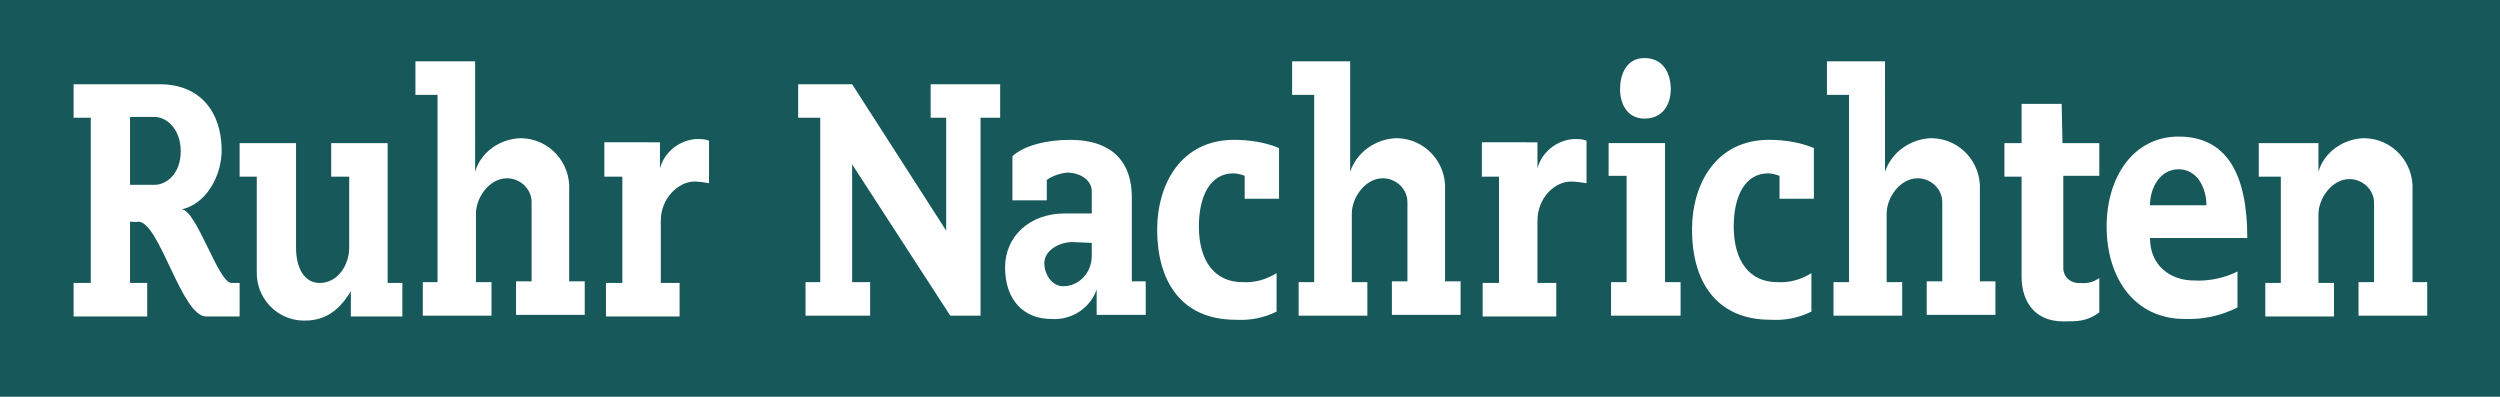 <?xml version="1.0" encoding="utf-8"?>
<!-- Generator: Adobe Illustrator 26.0.3, SVG Export Plug-In . SVG Version: 6.00 Build 0)  -->
<svg version="1.1" id="Layer_1" xmlns="http://www.w3.org/2000/svg" xmlns:xlink="http://www.w3.org/1999/xlink" x="0px" y="0px"
	 viewBox="0 0 305.7 48.5" style="enable-background:new 0 0 305.7 48.5;" xml:space="preserve">
<rect x="0" y="0" width="305.7" height="48.5" fill="#333333" stroke="none"/>
<style type="text/css">
	.st0{opacity:0.54;fill:#007B7D;}
	.st1{fill-rule:evenodd;clip-rule:evenodd;fill:#FFFFFF;}
	.st2{fill:#FFFFFF;}
</style>
<rect class="st0" width="305.7" height="48.5"/>
<path class="st1" d="M262.9,25.1h6.9c0-2.1-1.1-4.4-3.4-4.4S262.9,23,262.9,25.1 M274.8,29.1h-11.9c0,3.4,2.5,5.2,5.4,5.2
	c1.8,0.1,3.7-0.3,5.3-1.1v4.4c-2,1-4.2,1.5-6.5,1.4c-6,0-9.5-4.9-9.5-11.3c0-6.1,3.3-11,8.8-11C272.3,16.7,274.8,21.3,274.8,29.1
	L274.8,29.1z"/>
<path class="st1" d="M15.9,14.4v8.2h3c1.5,0,3.2-1.4,3.2-4.1s-1.7-4.2-3.2-4.2H15.9 M9,10.3h10.5c5.1,0,7.5,3.5,7.6,7.8
	c0.1,3.5-2,6.9-4.9,7.5c1.8,0,4.5,9,6.1,9h1v4.1h-4.1c-3,0-5.7-11.6-8.3-11.6c0,0.1-1,0-1,0v7.5H18v4.1H9v-4.1h2.1V14.4H9V10.3z"/>
<path class="st2" d="M29.3,17.5v4.1h2.1v11.6c-0.1,3.2,2.4,5.9,5.6,6c0,0,0,0,0,0c0.1,0,0.2,0,0.3,0c2.6,0,4.3-1.4,5.6-3.6v3.1h6.3
	v-4.1h-1.8V17.5h-6.9v4.1h2.2v8.7c0,2.1-1.4,4.3-3.6,4.3c-2,0-2.9-2-2.9-4.3V17.5H29.3"/>
<path class="st2" d="M50.8,7.5v4.1h2.7v22.9h-1.8v4.1h8.4v-4.1h-1.9v-8.4c0-1.9,1.6-4.3,3.8-4.3c1.6,0,3,1.3,3,2.9c0,0,0,0,0,0
	c0,0,0,0.1,0,0.1v9.6h-1.9v4.1h8.4v-4.1h-1.9V23.3c0.2-3.4-2.4-6.3-5.8-6.4c-0.1,0-0.1,0-0.2,0c-2.5,0.1-4.8,1.7-5.5,4.1V7.5H50.8"
	/>
<path class="st2" d="M73.9,17.5v4.1h2.2v13h-2v4.1h9v-4.1h-2.3v-7.6c0-2.8,2.2-4.8,4.1-4.8c0.6,0,1.2,0.1,1.8,0.2v-5.2
	c-0.5-0.2-1-0.2-1.5-0.2c-2.1,0.1-4,1.6-4.5,3.6v-3.2H73.9"/>
<polyline class="st2" points="97.6,10.3 97.6,14.4 100.3,14.4 100.3,34.5 98.5,34.5 98.5,38.6 106.4,38.6 106.4,34.5 104.2,34.5 
	104.2,20.1 116.2,38.6 119.9,38.6 119.9,14.4 122.3,14.4 122.3,10.3 113.8,10.3 113.8,14.4 115.7,14.4 115.7,28.2 104.2,10.3 
	97.6,10.3 "/>
<path class="st2" d="M152.2,21.5v2.8h4.2v-6.2c-1.7-0.7-3.6-1-5.5-1c-6.4,0-9.4,5.3-9.4,11c0,6.1,2.8,11,9.6,11c1.7,0.1,3.4-0.2,5-1
	v-4.7c-1.3,0.8-2.7,1.2-4.2,1.1c-3.3,0-5.3-2.5-5.3-6.8c0-3.9,1.5-6.5,4.2-6.5C151.2,21.2,151.7,21.3,152.2,21.5"/>
<path class="st2" d="M158,7.5v4.1h2.7v22.9h-1.9v4.1h8.4v-4.1h-1.9v-8.4c0-1.9,1.6-4.3,3.8-4.3c1.6,0,3,1.3,3,2.9c0,0,0,0,0,0
	c0,0,0,0.1,0,0.1v9.6h-1.9v4.1h8.4v-4.1h-1.9V23.3c0.2-3.4-2.4-6.3-5.8-6.4c0,0,0,0,0,0c-0.1,0-0.1,0-0.2,0
	c-2.5,0.1-4.8,1.7-5.6,4.1V7.5H158"/>
<path class="st2" d="M181.2,17.5v4.1h2.1v13h-2v4.1h9v-4.1h-2.3v-7.6c0-2.8,2.1-4.8,4.1-4.8c0.6,0,1.2,0.1,1.9,0.2v-5.2
	c-0.5-0.2-1-0.2-1.5-0.2c-2.1,0.1-4,1.6-4.5,3.6v-3.2H181.2"/>
<polyline class="st2" points="196.7,17.5 196.7,21.5 198.9,21.5 198.9,34.5 197,34.5 197,38.6 205.5,38.6 205.5,34.5 203.6,34.5 
	203.6,17.5 196.7,17.5 "/>
<path class="st2" d="M201.1,7.1c2.3,0,3.2,1.9,3.2,3.8s-1,3.6-3.2,3.6s-3-1.9-3-3.6S198.8,7.1,201.1,7.1"/>
<path class="st2" d="M217.6,21.5v2.8h4.2v-6.2c-1.7-0.7-3.6-1-5.5-1c-6.4,0-9.4,5.3-9.4,11c0,6.1,2.8,11,9.6,11c1.7,0.1,3.4-0.2,5-1
	v-4.7c-1.3,0.8-2.7,1.2-4.2,1.1c-3.3,0-5.3-2.5-5.3-6.8c0-3.9,1.5-6.5,4.2-6.5C216.5,21.2,217.1,21.3,217.6,21.5"/>
<path class="st2" d="M223.4,7.5v4.1h2.7v22.9h-1.9v4.1h8.4v-4.1h-1.9v-8.4c0-1.9,1.6-4.3,3.8-4.3c1.6,0,3,1.3,3,2.9c0,0,0,0,0,0
	c0,0,0,0.1,0,0.1v9.6h-1.9v4.1h8.4v-4.1h-1.9V23.3c0.2-3.4-2.4-6.3-5.8-6.4c0,0,0,0,0,0c-0.1,0-0.1,0-0.2,0
	c-2.5,0.1-4.8,1.7-5.6,4.1V7.5H223.4"/>
<path class="st2" d="M252.1,12.7h-4.9v4.8h-2.1v4.1h2.1v12.2c0,3.2,1.7,5.5,5.1,5.5c1.8,0,2.9,0,4.4-1.1v-4.2
	c-0.7,0.5-1.5,0.7-2.3,0.6c-1.1,0.1-2-0.6-2.1-1.7c0-0.2,0-0.3,0-0.5V21.5h4.4v-4h-4.5L252.1,12.7"/>
<path class="st2" d="M276.2,17.5v4.1h2.7v13H277v4.1h8.4v-4.1h-1.9v-8.4c0-1.9,1.6-4.3,3.8-4.3c1.6,0,3,1.3,3,2.9c0,0,0,0,0,0
	c0,0,0,0.1,0,0.1v9.6h-1.9v4.1h8.4v-4.1H295V23.3c0.2-3.4-2.4-6.3-5.8-6.4c0,0,0,0,0,0c-0.1,0-0.1,0-0.2,0c-2.5,0.1-4.8,1.7-5.5,4.1
	v-3.5H276.2"/>
<path class="st1" d="M128,22v2.5h-4.2v-5.4c1.4-1.3,4.2-2,7-2c5.5,0,7.6,3,7.6,7v10.3h1.7v4.1h-6v-3.1c-0.8,2.3-3.1,3.8-5.6,3.6
	c-3.2,0-5.6-2.2-5.6-6.3c0-3.8,3-6.6,7.3-6.6h3.3v-2.7c0-1.5-1.6-2.3-3-2.3C129.6,21.2,128.7,21.5,128,22 M133.5,29.7v1.6
	c0,2-1.5,3.7-3.5,3.7c0,0,0,0,0,0h0c-1.4,0-2.3-1.5-2.3-2.8c0-1.7,2-2.6,3.4-2.6L133.5,29.7z"/>
</svg>

